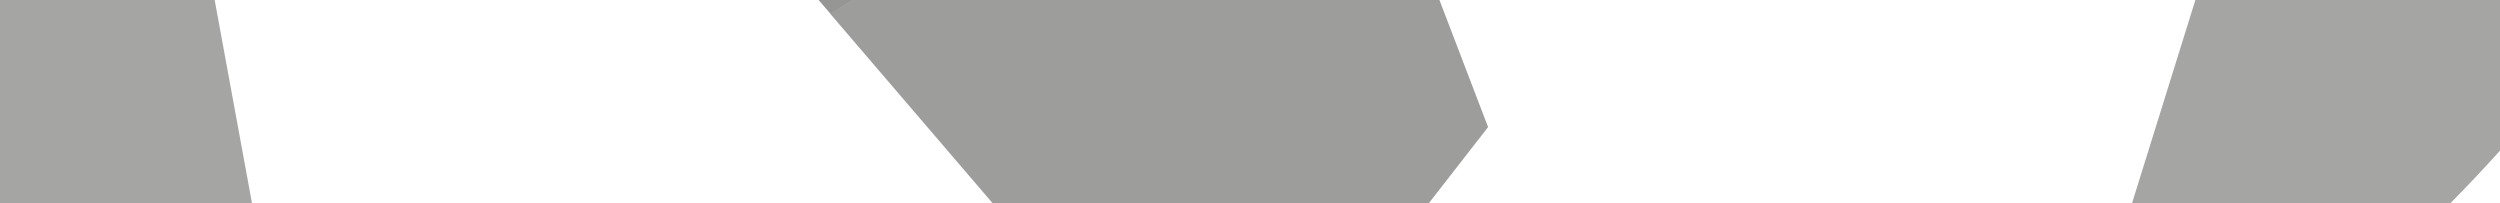 
<svg width="1600px" height="130px" viewBox="0 0 1600 130" version="1.1" xmlns="http://www.w3.org/2000/svg" xmlns:xlink="http://www.w3.org/1999/xlink">
    <!-- Generator: Sketch 49.1 (51147) - http://www.bohemiancoding.com/sketch -->
    <desc>Created with Sketch.</desc>
    <defs>
        <polygon id="path-1" points="0 0 781.84 0 781.84 900.201 0 900.201"></polygon>
        <polygon id="path-3" points="0.747 0 986.466 0 986.466 900.201 0.747 900.201"></polygon>
        <polygon id="path-5" points="0 0.001 1428.196 0.001 1428.196 900.201 0 900.201"></polygon>
    </defs>
    <g id="homepage" stroke="none" stroke-width="1" fill="none" fill-rule="evenodd" opacity="0.5">
        <g id="01_scotiabank_arena_hp_design-v4">
            <g id="header-white">
                <g id="bkgd">
                    <g id="Premium-Mosaic-Static-RGB-02" transform="translate(0, -384)">
                        <g id="Group-5">
                            <mask id="mask-2" fill="white">
                                <use xlink:href="#path-1"></use>
                            </mask>
                            <g id="Clip-2"></g>
                            <polyline id="Fill-3" fill="#3B3C3A" mask="url(#mask-2)" points="66.746 0 179.121 613.412 531.592 393.224 194.505 0 66.746 0"></polyline>
                            <polyline id="Fill-4" fill="#5F605C" mask="url(#mask-2)" points="781.84 685.163 614.306 900.251 231.665 900.251 179.12 613.412 531.595 393.224 781.84 685.163"></polyline>
                        </g>
                        <polyline id="Fill-6" fill="#2D2E2C" points="194.486 0 531.626 392.982 849.123 194.79 774.53 0 194.486 0"></polyline>
                        <g id="Group-15" transform="translate(613.534, 0)">
                            <mask id="mask-4" fill="white">
                                <use xlink:href="#path-3"></use>
                            </mask>
                            <g id="Clip-8"></g>
                            <polyline id="Fill-10" fill="#4B4B48" mask="url(#mask-4)" points="505.164 900.251 352.428 900.251 168.184 685.164 338.989 465.779 505.164 900.251"></polyline>
                            <polyline id="Fill-11" fill="#4B4B48" mask="url(#mask-4)" points="547.239 0 235.352 194.909 338.998 465.777 701.582 0 547.239 0"></polyline>
                            <polyline id="Fill-12" fill="#5F605C" mask="url(#mask-4)" points="701.582 0 338.989 465.777 505.164 900.251 631.163 900.251 911.381 0 701.582 0"></polyline>
                            <polyline id="Fill-13" fill="#2D2E2C" mask="url(#mask-4)" points="911.381 0 631.163 900.251 830.106 900.251 986.466 808.908 986.466 0 911.381 0"></polyline>
                        </g>
                        <polyline id="Fill-16" fill="#4B4B48" points="0 0 0 724.812 179.449 613.022 66.87 0 0 0"></polyline>
                        <polyline id="Fill-17" fill="#3B3C3A" points="952.381 465.34 781.518 684.712 531.328 392.791 848.708 194.486 952.381 465.34"></polyline>
                        <g id="Group-22">
                            <mask id="mask-6" fill="white">
                                <use xlink:href="#path-5"></use>
                            </mask>
                            <g id="Clip-19"></g>
                            <path d="M172.232,575.99 L122.014,301.817 L0.001,301.817 L0.001,575.99 L172.232,575.99 Z M150.826,631.062 L0,631.062 L0,725.274 L150.826,631.062 Z M110.281,237.765 L82.726,87.325 C54.31,111.352 26.641,138.465 0.002,168.819 L0.002,237.765 L110.281,237.765 Z M70.548,20.832 C46.058,39.809 22.446,60.347 0.003,82.349 L0.003,0.001 L66.732,0.001 L70.548,20.832 Z" id="Fill-18" fill="#5F605C" mask="url(#mask-6)"></path>
                            <path d="M457.926,900.251 L614.181,900.251 L688.026,805.428 L498.265,805.428 C481.446,835.549 468.214,867.408 457.926,900.251 M300.086,695.389 C300.086,757.363 304.807,829.688 321.02,900.251 L401.803,900.251 C441.974,752.141 540.846,626.371 659.67,542.794 L531.484,393.227 L324.157,522.767 C308.561,578.161 300.086,636.04 300.086,695.389 M525.347,749.894 C576.476,678.361 633.579,623.134 693.33,582.068 L781.68,685.162 L731.272,749.894 L525.347,749.894" id="Fill-20" fill="#4B4B48" mask="url(#mask-6)"></path>
                            <path d="M1428.196,311.364 C1412.702,266.032 1392.732,222.325 1367.028,182.167 L1366.961,182.123 C1369.037,435.117 1250.008,655.465 1083.572,808.21 L1118.786,900.251 L1244.832,900.251 L1428.196,311.364 Z M1301.692,209.787 L1151.909,209.787 L952.55,465.779 L977.988,532.247 L1209.96,532.247 C1266.844,430.401 1294.791,318.93 1301.692,209.787 Z M1301.692,145.046 C1299.425,108.308 1294.841,71.581 1287.765,35.32 L1202.317,145.046 L1301.692,145.046 Z M1165.019,596.368 C1130.672,648.821 1093.816,694.456 1055.209,734.074 L1002.517,596.368 L1165.019,596.368 Z" id="Fill-21" fill="#3B3C3A" mask="url(#mask-6)"></path>
                        </g>
                        <path d="M1600,480.419 L1600,0 L1524.797,0 L1306.266,700.752 C1416.433,648.202 1517.07,572.622 1600,480.419" id="Fill-23" fill="#4B4B48"></path>
                    </g>
                </g>
            </g>
        </g>
    </g>
</svg>